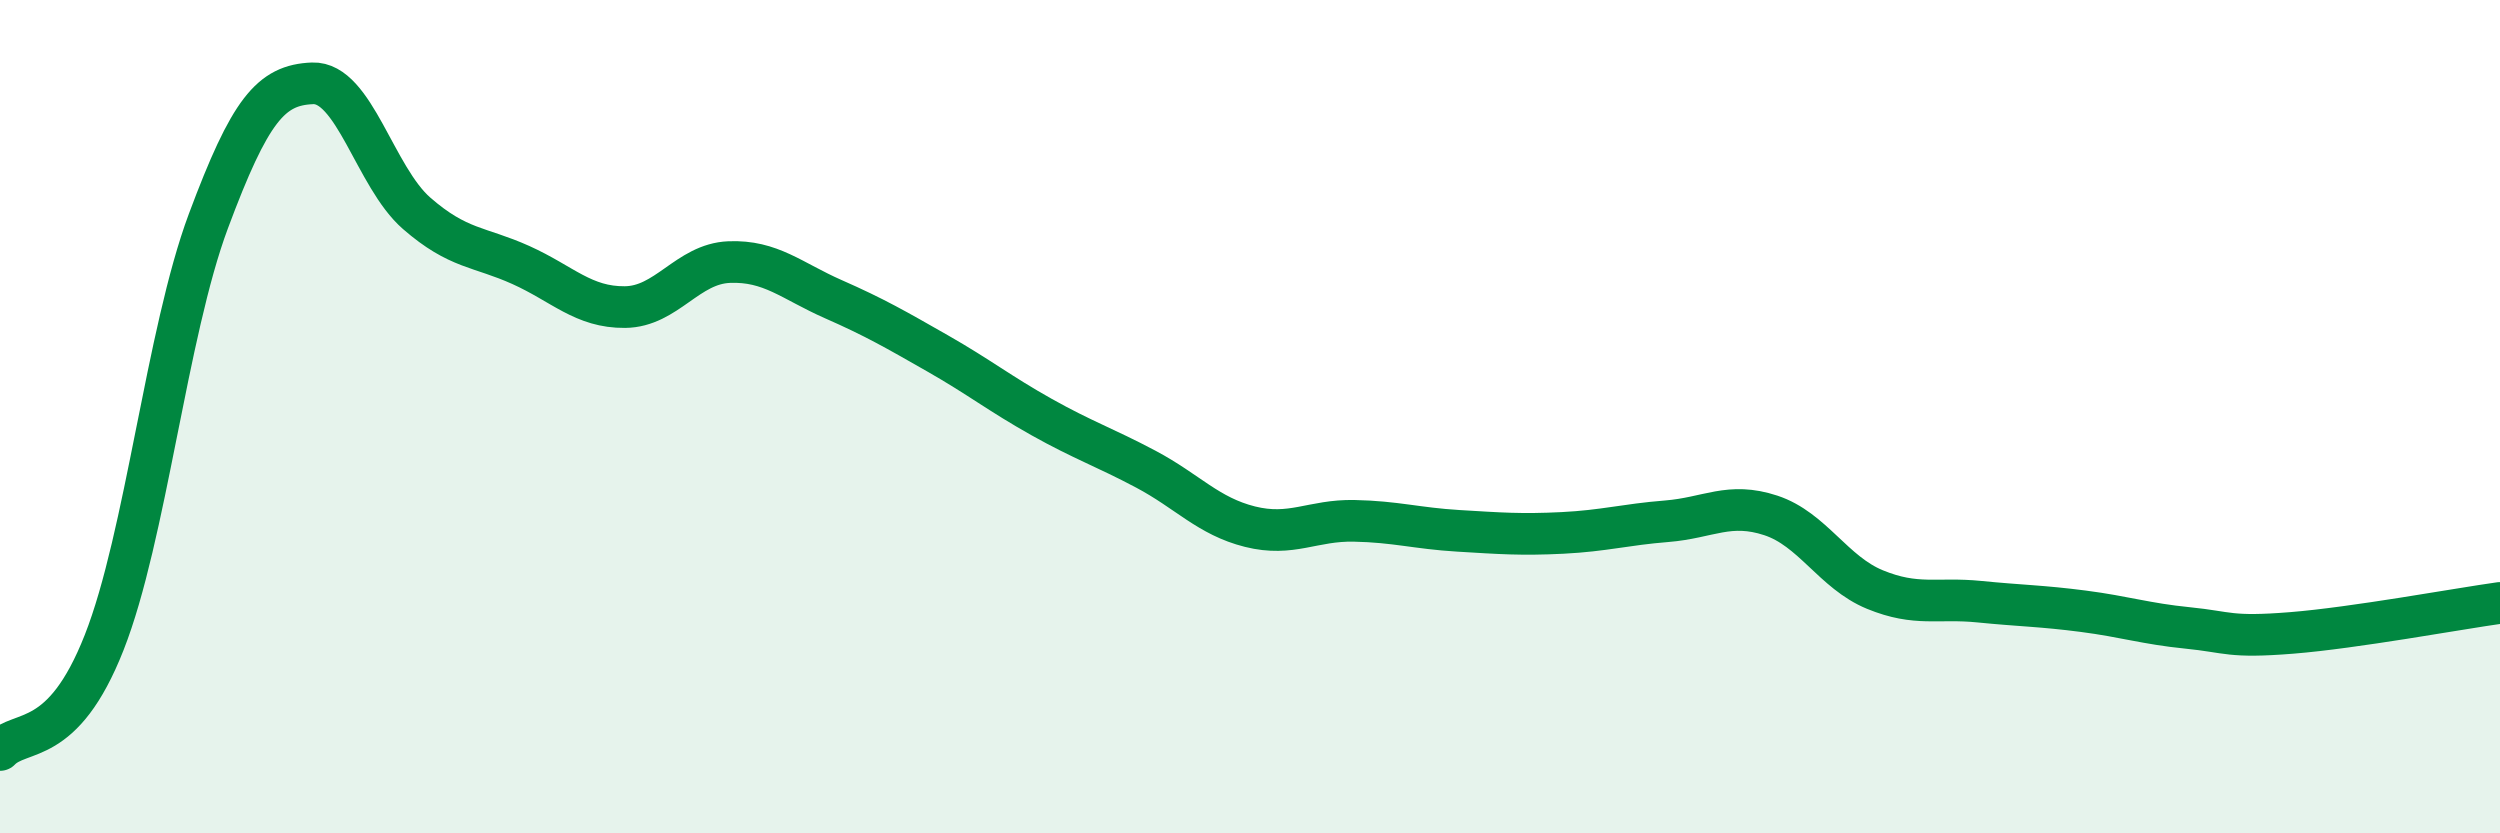 
    <svg width="60" height="20" viewBox="0 0 60 20" xmlns="http://www.w3.org/2000/svg">
      <path
        d="M 0,18 C 0.5,17.48 1.5,17.96 2.5,15.42 C 3.5,12.88 4,7.99 5,5.31 C 6,2.63 6.5,2.04 7.5,2 C 8.5,1.96 9,4.25 10,5.12 C 11,5.99 11.5,5.91 12.5,6.36 C 13.5,6.81 14,7.38 15,7.37 C 16,7.36 16.5,6.33 17.5,6.29 C 18.5,6.25 19,6.74 20,7.18 C 21,7.62 21.5,7.91 22.5,8.48 C 23.5,9.05 24,9.45 25,10.01 C 26,10.57 26.5,10.73 27.5,11.26 C 28.5,11.79 29,12.39 30,12.64 C 31,12.89 31.5,12.48 32.5,12.5 C 33.5,12.52 34,12.68 35,12.74 C 36,12.8 36.5,12.84 37.5,12.79 C 38.5,12.74 39,12.59 40,12.51 C 41,12.43 41.5,12.04 42.5,12.37 C 43.5,12.7 44,13.74 45,14.15 C 46,14.56 46.5,14.34 47.5,14.44 C 48.5,14.54 49,14.54 50,14.67 C 51,14.8 51.5,14.97 52.5,15.07 C 53.5,15.17 53.5,15.31 55,15.19 C 56.5,15.07 59,14.61 60,14.47L60 20L0 20Z"
        fill="#008740"
        opacity="0.1"
        stroke-linecap="round"
        stroke-linejoin="round"
      />
      <path
        d="M 0,18 C 0.5,17.48 1.5,17.96 2.5,15.42 C 3.5,12.88 4,7.99 5,5.31 C 6,2.63 6.5,2.04 7.5,2 C 8.5,1.96 9,4.25 10,5.12 C 11,5.99 11.5,5.91 12.5,6.36 C 13.5,6.81 14,7.38 15,7.37 C 16,7.36 16.5,6.33 17.5,6.29 C 18.5,6.25 19,6.74 20,7.18 C 21,7.62 21.5,7.91 22.5,8.48 C 23.5,9.05 24,9.45 25,10.01 C 26,10.57 26.5,10.73 27.5,11.26 C 28.5,11.79 29,12.39 30,12.64 C 31,12.89 31.5,12.48 32.5,12.5 C 33.5,12.52 34,12.68 35,12.74 C 36,12.8 36.5,12.84 37.5,12.79 C 38.5,12.74 39,12.59 40,12.51 C 41,12.43 41.5,12.04 42.5,12.37 C 43.5,12.7 44,13.74 45,14.15 C 46,14.56 46.5,14.34 47.5,14.44 C 48.5,14.54 49,14.54 50,14.67 C 51,14.8 51.5,14.97 52.5,15.07 C 53.5,15.17 53.5,15.31 55,15.19 C 56.5,15.07 59,14.61 60,14.47"
        stroke="#008740"
        stroke-width="1"
        fill="none"
        stroke-linecap="round"
        stroke-linejoin="round"
      />
    </svg>
  